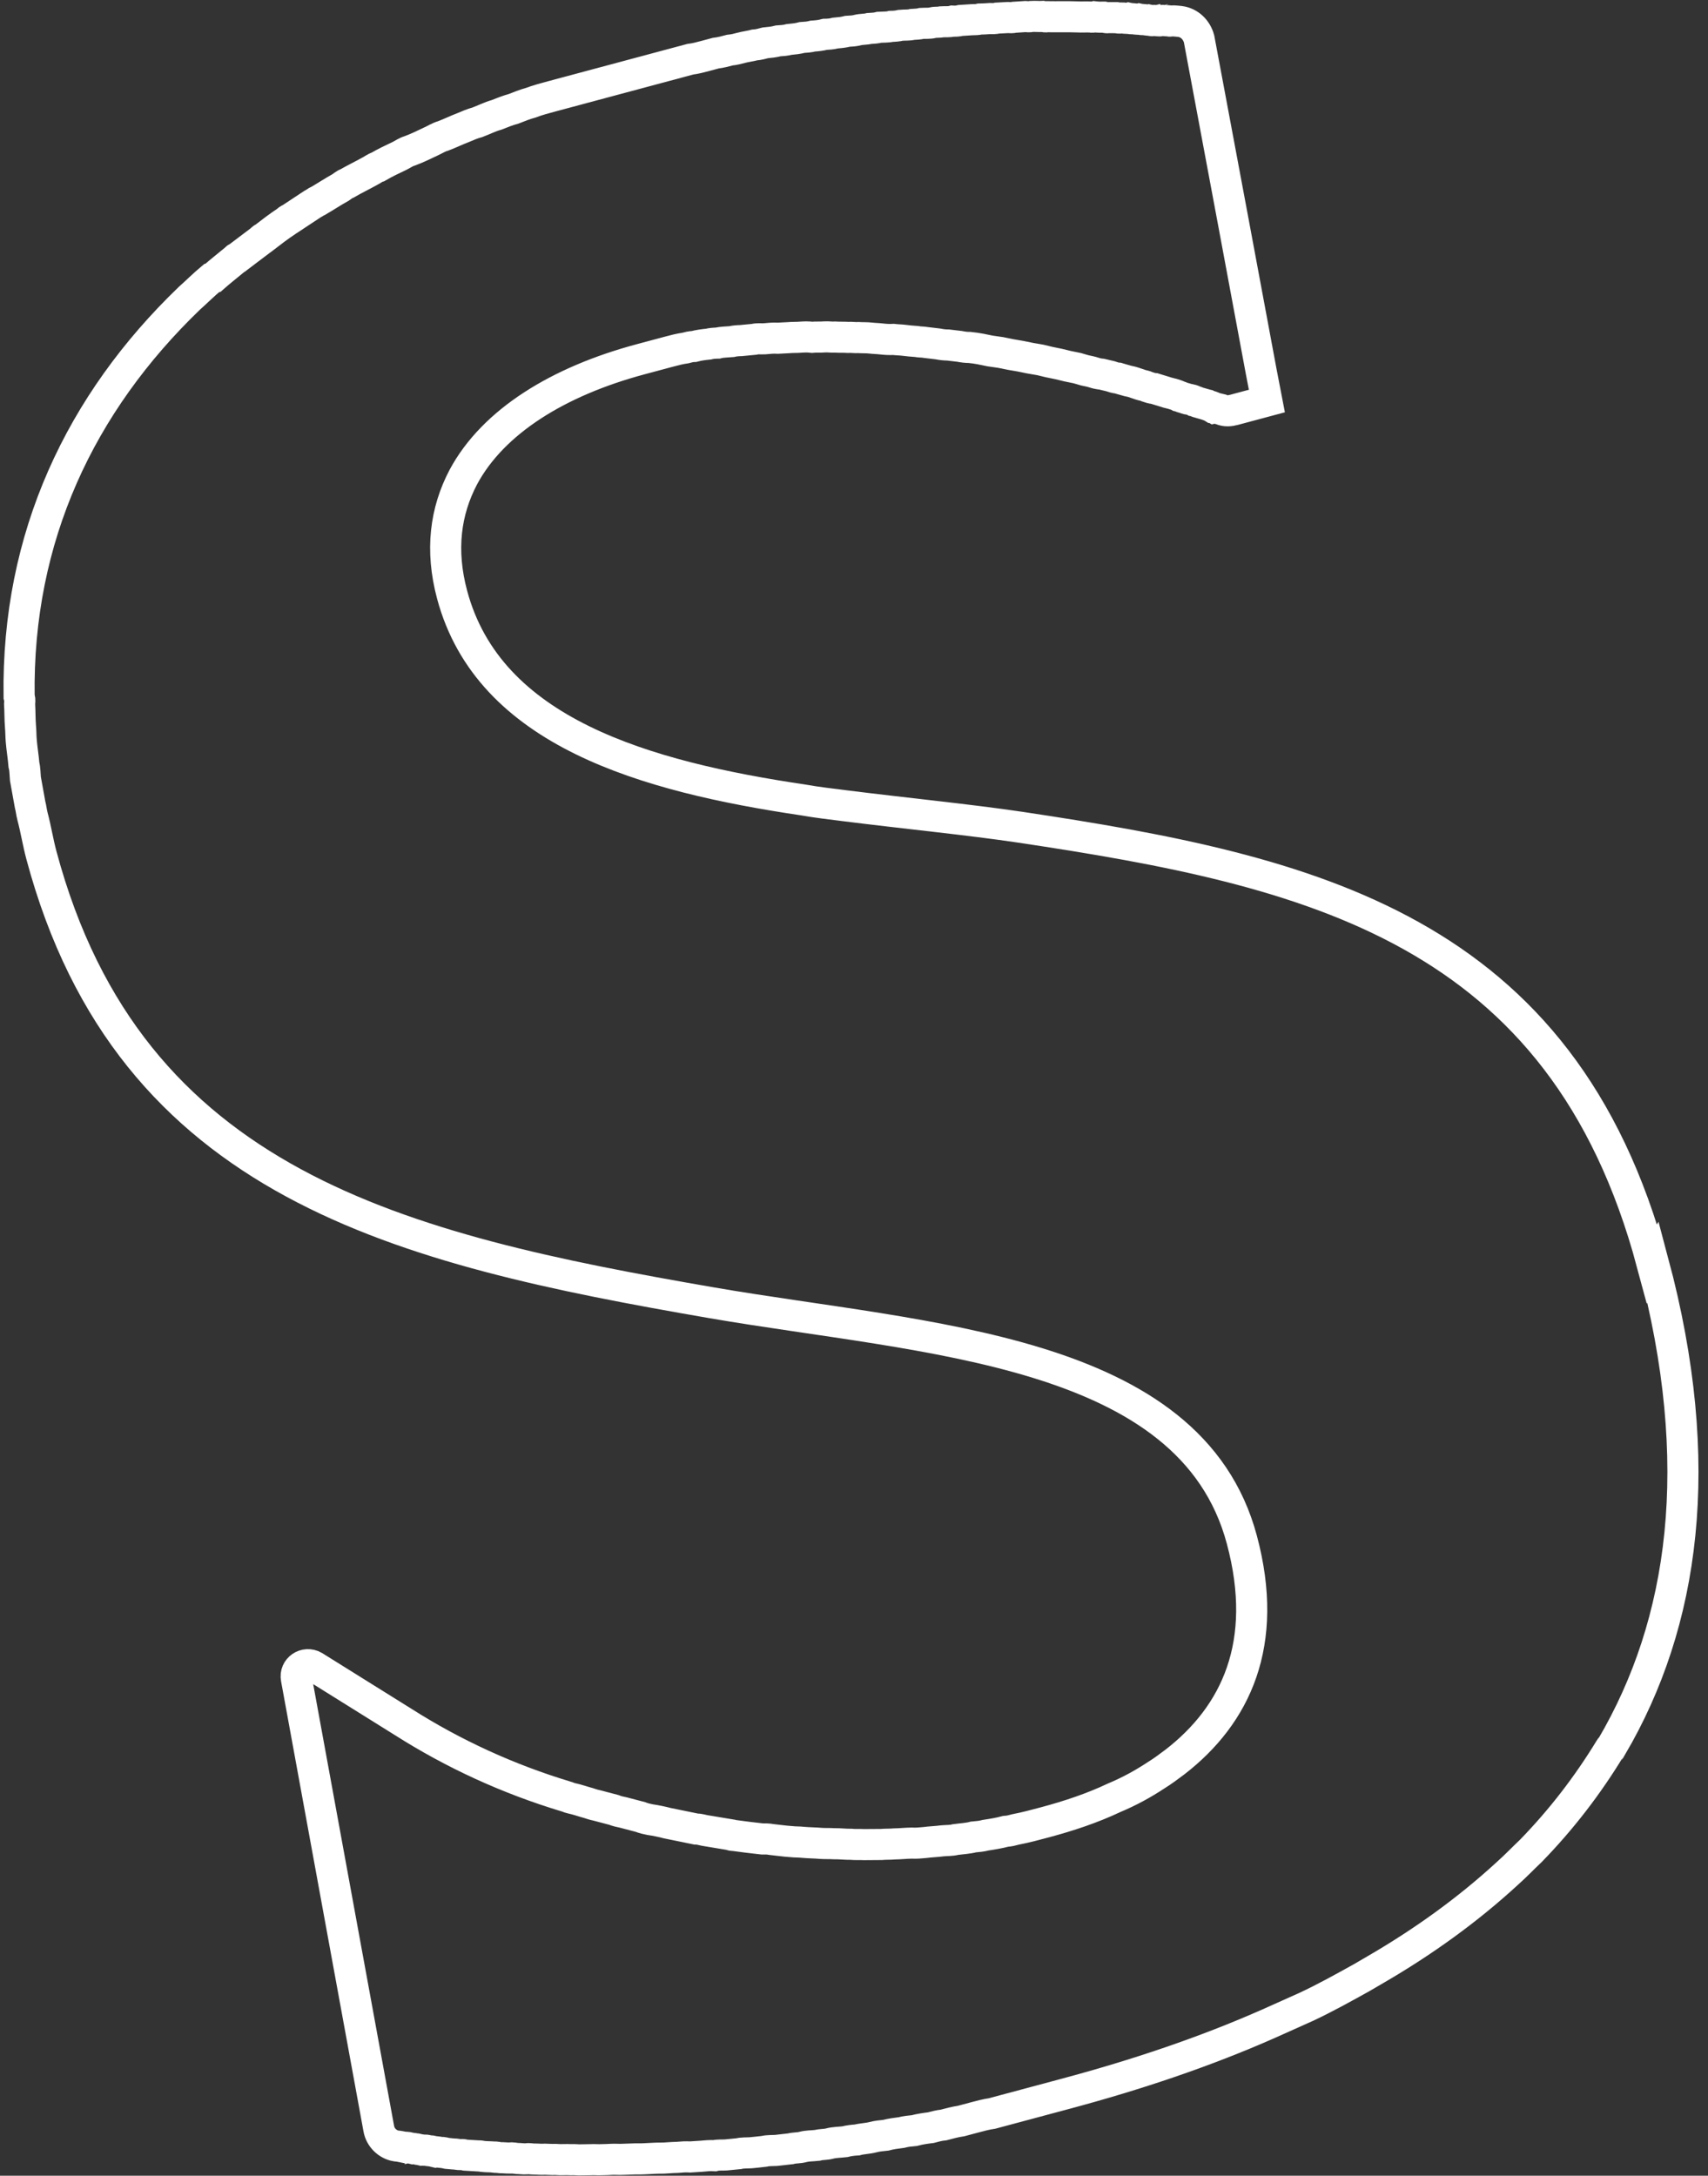 <svg width="128" height="163" viewBox="0 0 128 163" fill="none" xmlns="http://www.w3.org/2000/svg">
<rect x="0" y="0" width="128" height="163" fill="#333333" stroke="none"/>
<g style="mix-blend-mode:overlay">
<path d="M123.81 94.661C117.066 69.491 98.202 65.235 76.464 61.974C72.551 61.395 67.944 60.947 63.243 60.356C62.255 60.228 61.215 60.114 60.213 59.934C48.356 58.175 36.644 54.864 33.882 44.555C32.984 41.206 33.382 38.294 34.719 35.749C36.962 31.558 41.879 28.558 48.001 26.918C48.577 26.764 49.152 26.609 49.676 26.469C49.833 26.427 49.99 26.385 50.094 26.357C50.513 26.245 50.932 26.133 51.364 26.073C51.574 26.017 51.783 25.961 52.006 25.957C52.373 25.859 52.753 25.813 53.081 25.781C53.29 25.725 53.566 25.707 53.789 25.703C54.103 25.619 54.498 25.626 54.826 25.594C55.035 25.538 55.311 25.52 55.534 25.516C55.862 25.485 56.19 25.453 56.518 25.421C56.78 25.351 57.017 25.399 57.293 25.382C57.621 25.35 57.949 25.318 58.291 25.339C58.566 25.321 58.79 25.317 59.065 25.299C59.393 25.267 59.735 25.288 60.063 25.256C60.339 25.238 60.562 25.235 60.852 25.269C61.18 25.237 61.47 25.272 61.798 25.24C62.073 25.222 62.311 25.271 62.586 25.253C62.928 25.274 63.204 25.256 63.546 25.276C63.822 25.259 64.059 25.307 64.335 25.29C64.677 25.31 64.953 25.292 65.242 25.327C65.532 25.361 65.755 25.358 66.045 25.392C66.335 25.427 66.677 25.447 66.952 25.429C67.242 25.464 67.465 25.46 67.755 25.495C68.045 25.529 68.335 25.564 68.677 25.584C68.914 25.633 69.189 25.615 69.427 25.664C69.717 25.698 70.006 25.733 70.296 25.767C70.533 25.816 70.823 25.851 71.046 25.847C71.336 25.881 71.626 25.916 71.915 25.95C72.153 25.999 72.442 26.034 72.666 26.03C72.956 26.064 73.245 26.099 73.483 26.148C73.72 26.196 73.957 26.245 74.195 26.293C74.484 26.328 74.722 26.376 75.011 26.411C75.249 26.459 75.486 26.508 75.724 26.557C75.961 26.605 76.251 26.64 76.488 26.688C76.725 26.737 76.963 26.785 77.2 26.834C77.437 26.883 77.727 26.917 77.965 26.966C78.202 27.014 78.387 27.077 78.624 27.125C78.862 27.174 79.099 27.223 79.336 27.271C79.574 27.32 79.759 27.382 79.996 27.431C80.233 27.48 80.471 27.528 80.708 27.577C80.893 27.639 81.13 27.688 81.316 27.75C81.553 27.799 81.79 27.848 81.975 27.91C82.16 27.973 82.398 28.021 82.569 28.032C82.806 28.08 82.991 28.143 83.228 28.191C83.413 28.254 83.599 28.317 83.77 28.327C83.955 28.389 84.192 28.438 84.377 28.5C84.562 28.563 84.733 28.573 84.918 28.636C85.103 28.698 85.288 28.761 85.473 28.824C85.658 28.886 85.829 28.897 85.962 28.973C86.147 29.036 86.332 29.098 86.503 29.109C86.688 29.171 86.807 29.195 86.992 29.258C87.177 29.321 87.296 29.345 87.481 29.408C87.599 29.432 87.784 29.494 87.903 29.519C88.088 29.581 88.207 29.606 88.339 29.682C88.458 29.707 88.591 29.783 88.709 29.808C88.828 29.832 88.961 29.908 89.132 29.919C89.251 29.943 89.369 29.967 89.502 30.044C89.621 30.068 89.753 30.145 89.872 30.169C89.991 30.193 90.057 30.232 90.176 30.256C90.294 30.28 90.361 30.319 90.479 30.343C90.546 30.381 90.664 30.405 90.731 30.444C90.783 30.43 90.916 30.506 90.982 30.545C91.034 30.531 91.115 30.621 91.219 30.593C91.338 30.617 91.404 30.656 91.523 30.68C91.841 30.819 92.169 30.787 92.483 30.703L94.942 30.044L94.51 27.804L92.459 16.8L89.86 2.914C89.678 2.234 89.143 1.704 88.445 1.61C88.274 1.6 88.037 1.552 87.761 1.569C87.709 1.583 87.657 1.597 87.59 1.559C87.524 1.521 87.486 1.587 87.419 1.549C87.315 1.577 87.182 1.5 87.025 1.542C86.973 1.556 86.868 1.584 86.802 1.546C86.697 1.574 86.512 1.511 86.407 1.54C86.303 1.568 86.236 1.529 86.118 1.505C86.013 1.533 85.828 1.47 85.657 1.46C85.552 1.488 85.486 1.45 85.367 1.426C85.21 1.468 85.025 1.405 84.854 1.395C84.749 1.423 84.683 1.385 84.564 1.36C84.407 1.402 84.222 1.34 83.999 1.343C83.894 1.372 83.776 1.347 83.657 1.323C83.434 1.327 83.263 1.316 83.039 1.32C82.935 1.348 82.868 1.31 82.75 1.286C82.526 1.289 82.303 1.293 82.013 1.259C81.909 1.287 81.856 1.301 81.738 1.276C81.396 1.256 81.068 1.288 80.725 1.267C79.989 1.24 79.267 1.265 78.478 1.252C78.373 1.28 78.255 1.256 78.136 1.232C77.86 1.25 77.571 1.215 77.295 1.233C77.138 1.275 77.019 1.251 76.848 1.24C76.573 1.258 76.297 1.276 76.021 1.294C75.864 1.336 75.693 1.325 75.522 1.315C75.247 1.333 75.023 1.337 74.748 1.355C74.591 1.397 74.367 1.4 74.196 1.39C73.921 1.408 73.645 1.426 73.422 1.429C73.265 1.471 73.041 1.475 72.818 1.479C72.542 1.497 72.267 1.515 71.991 1.532C71.782 1.588 71.558 1.592 71.387 1.582C71.126 1.652 70.836 1.617 70.56 1.635C70.351 1.691 70.114 1.643 69.904 1.699C69.643 1.769 69.353 1.734 69.077 1.752C68.868 1.808 68.644 1.812 68.369 1.83C68.107 1.9 67.817 1.865 67.49 1.897C67.28 1.953 67.005 1.971 66.781 1.975C66.52 2.045 66.177 2.024 65.902 2.042C65.64 2.112 65.417 2.116 65.141 2.134C64.879 2.204 64.537 2.183 64.276 2.253C64.014 2.324 63.791 2.327 63.515 2.345C63.201 2.429 62.926 2.447 62.598 2.479C62.336 2.549 62.06 2.567 61.837 2.57C61.523 2.655 61.195 2.686 60.919 2.704C60.658 2.774 60.382 2.792 60.106 2.81C59.792 2.894 59.464 2.926 59.136 2.958C58.875 3.028 58.599 3.045 58.323 3.063C58.009 3.147 57.681 3.179 57.353 3.211C57.092 3.281 56.83 3.351 56.554 3.369C56.24 3.453 55.86 3.499 55.546 3.583C55.284 3.653 55.023 3.723 54.695 3.755C54.328 3.853 54.014 3.937 53.634 3.983C53.373 4.053 53.111 4.123 52.849 4.194C52.483 4.292 52.117 4.39 51.736 4.436C51.475 4.506 51.213 4.576 50.899 4.66C50.533 4.758 50.114 4.87 49.748 4.968C49.486 5.039 49.224 5.109 48.963 5.179C48.544 5.291 48.125 5.403 47.707 5.515C47.498 5.571 47.236 5.642 47.026 5.698C46.346 5.88 45.718 6.048 45.038 6.23C44.148 6.469 43.259 6.707 42.369 6.946C42.055 7.03 41.689 7.128 41.375 7.212C40.852 7.352 40.276 7.506 39.767 7.699C39.348 7.811 38.943 7.976 38.486 8.154C38.068 8.266 37.611 8.445 37.206 8.609C36.735 8.736 36.292 8.966 35.783 9.159C35.417 9.257 35.065 9.408 34.712 9.558C34.203 9.751 33.708 9.996 33.198 10.188C32.884 10.272 32.599 10.461 32.298 10.597C31.751 10.856 31.256 11.101 30.694 11.308C30.432 11.378 30.199 11.553 29.951 11.675C29.404 11.934 28.856 12.193 28.323 12.504C28.113 12.56 27.932 12.721 27.684 12.843C27.098 13.169 26.551 13.428 26.017 13.739C25.86 13.781 25.679 13.942 25.536 14.036C24.95 14.361 24.378 14.739 23.845 15.05C23.688 15.092 23.559 15.239 23.454 15.267C22.882 15.645 22.31 16.022 21.738 16.4C21.634 16.428 21.543 16.508 21.453 16.588C20.881 16.966 20.323 17.396 19.765 17.826C19.66 17.854 19.622 17.92 19.531 18.001C18.974 18.43 18.363 18.874 17.805 19.304C17.753 19.318 17.701 19.332 17.663 19.399C17.066 19.895 16.509 20.325 15.965 20.807C15.965 20.807 15.912 20.821 15.86 20.835C15.264 21.331 14.734 21.866 14.19 22.348C6.03 30.2 1.258 40.228 1.432 52.184C1.432 52.184 1.446 52.236 1.46 52.288C1.502 52.445 1.478 52.564 1.468 52.735C1.503 53.286 1.487 53.852 1.536 54.455C1.568 54.783 1.562 55.178 1.593 55.506C1.643 56.109 1.745 56.699 1.794 57.303C1.879 57.617 1.872 58.011 1.904 58.339C2.02 58.981 2.136 59.623 2.252 60.265C2.336 60.579 2.354 60.855 2.438 61.169C2.69 62.111 2.838 63.081 3.104 64.075C9.737 88.827 30.081 93.584 53.369 97.607C69.303 100.349 89.21 100.96 93.066 115.351C95.155 123.148 92.603 128.487 88.05 132.006C87.583 132.356 87.116 132.706 86.634 133.003C85.634 133.663 84.605 134.22 83.496 134.685C81.853 135.462 80.102 136.043 78.322 136.52C77.59 136.716 76.857 136.913 76.111 137.056C75.849 137.127 75.64 137.183 75.364 137.2C74.893 137.327 74.356 137.415 73.871 137.488C73.557 137.573 73.281 137.59 72.953 137.622C72.534 137.734 72.035 137.756 71.603 137.816C71.289 137.9 70.947 137.879 70.619 137.911C70.186 137.971 69.739 137.978 69.307 138.038C68.979 138.07 68.651 138.102 68.309 138.081C67.862 138.089 67.482 138.135 67.035 138.142C66.707 138.174 66.365 138.153 66.037 138.185C65.59 138.193 65.196 138.186 64.749 138.194C64.407 138.173 64.079 138.205 63.789 138.171C63.343 138.178 62.934 138.119 62.488 138.127C62.146 138.106 61.87 138.124 61.528 138.103C61.067 138.059 60.621 138.066 60.16 138.021C59.87 137.987 59.595 138.005 59.305 137.97C58.792 137.939 58.265 137.856 57.804 137.811C57.567 137.763 57.343 137.766 57.12 137.77C56.37 137.691 55.672 137.597 54.974 137.504C54.921 137.518 54.803 137.494 54.736 137.455C54.09 137.348 53.445 137.241 52.799 137.133C52.562 137.085 52.377 137.022 52.153 137.026C51.678 136.929 51.204 136.832 50.729 136.734C50.492 136.686 50.254 136.637 50.017 136.589C49.594 136.478 49.12 136.38 48.711 136.322C48.474 136.273 48.237 136.224 47.985 136.123C47.563 136.012 47.141 135.901 46.718 135.79C46.481 135.741 46.243 135.693 45.992 135.592C45.57 135.481 45.147 135.37 44.725 135.258C44.487 135.21 44.302 135.147 44.117 135.085C43.695 134.974 43.259 134.81 42.784 134.713C42.665 134.689 42.532 134.612 42.414 134.588C38.081 133.281 33.989 131.405 30.203 128.998L23.536 124.839C22.873 124.456 22.067 125.008 22.211 125.755L25.843 145.59L28.39 159.49C28.506 160.132 29.041 160.662 29.686 160.769C29.858 160.78 30.095 160.828 30.332 160.877C30.332 160.877 30.437 160.849 30.503 160.887C30.608 160.859 30.741 160.936 30.859 160.96C30.964 160.932 31.03 160.97 31.149 160.994C31.254 160.966 31.386 161.043 31.505 161.067C31.61 161.039 31.742 161.116 31.847 161.088C31.952 161.06 32.084 161.136 32.255 161.147C32.36 161.119 32.493 161.195 32.611 161.219C32.768 161.177 32.901 161.254 33.072 161.264C33.177 161.236 33.362 161.299 33.48 161.323C33.651 161.333 33.77 161.358 33.941 161.368C34.165 161.364 34.35 161.427 34.573 161.423C34.678 161.395 34.744 161.433 34.863 161.458C35.205 161.478 35.547 161.499 35.889 161.519C35.941 161.505 36.06 161.529 36.178 161.554C36.468 161.588 36.744 161.57 37.033 161.605C37.138 161.577 37.323 161.64 37.494 161.65C37.718 161.646 38.007 161.681 38.23 161.677C38.388 161.635 38.573 161.697 38.744 161.708C38.967 161.704 39.204 161.752 39.48 161.735C39.637 161.693 39.822 161.755 40.045 161.751C40.269 161.748 40.558 161.782 40.834 161.764C41.005 161.775 41.228 161.771 41.399 161.781C41.675 161.763 41.912 161.812 42.188 161.794C42.411 161.791 42.635 161.787 42.806 161.797C43.081 161.779 43.319 161.828 43.594 161.81C43.818 161.806 44.041 161.803 44.264 161.799C44.54 161.781 44.83 161.816 45.106 161.798C45.329 161.794 45.552 161.79 45.828 161.772C46.104 161.755 46.393 161.789 46.669 161.771C46.892 161.768 47.168 161.75 47.391 161.746C47.667 161.728 48.009 161.749 48.285 161.731C48.56 161.713 48.784 161.71 49.059 161.692C49.335 161.674 49.677 161.695 50.005 161.663C50.281 161.645 50.556 161.627 50.78 161.623C51.108 161.592 51.383 161.574 51.725 161.594C52.001 161.577 52.277 161.559 52.552 161.541C52.88 161.509 53.208 161.477 53.55 161.498C53.812 161.428 54.102 161.462 54.377 161.445C54.706 161.413 55.033 161.381 55.361 161.349C55.623 161.279 55.965 161.3 56.241 161.282C56.569 161.25 56.897 161.218 57.277 161.172C57.539 161.102 57.881 161.123 58.157 161.105C58.484 161.073 58.865 161.027 59.245 160.982C59.559 160.898 59.849 160.932 60.163 160.848C60.529 160.75 60.871 160.77 61.252 160.725C61.565 160.64 61.855 160.675 62.169 160.591C62.535 160.493 62.93 160.499 63.31 160.453C63.624 160.369 63.952 160.337 64.228 160.32C64.594 160.221 65.041 160.214 65.407 160.116C65.721 160.032 66.049 160 66.377 159.968C66.743 159.87 67.176 159.81 67.556 159.764C67.87 159.68 68.198 159.648 68.526 159.617C68.945 159.504 69.378 159.445 69.758 159.399C70.072 159.315 70.386 159.23 70.714 159.199C71.133 159.086 71.551 158.974 72.036 158.9C72.35 158.816 72.664 158.732 72.978 158.648C73.449 158.522 73.92 158.396 74.353 158.336C74.667 158.252 74.928 158.182 75.242 158.097C75.766 157.957 76.289 157.817 76.812 157.677C77.074 157.607 77.283 157.551 77.545 157.48C78.33 157.27 79.115 157.06 79.9 156.849C85.133 155.447 90.282 153.731 95.095 151.6C96.047 151.177 96.947 150.767 97.899 150.344C99.294 149.69 100.661 148.931 102.028 148.172C102.367 147.969 102.757 147.752 103.096 147.549C106.688 145.465 110.024 143.057 112.949 140.366C113.584 139.803 114.152 139.203 114.734 138.654C117.02 136.303 118.975 133.76 120.65 131.011C120.65 131.011 120.727 130.879 120.779 130.865C126.209 121.614 127.953 109.704 123.887 94.529L123.81 94.661Z" stroke="white" stroke-width="2.33"/>
</g>
</svg>
